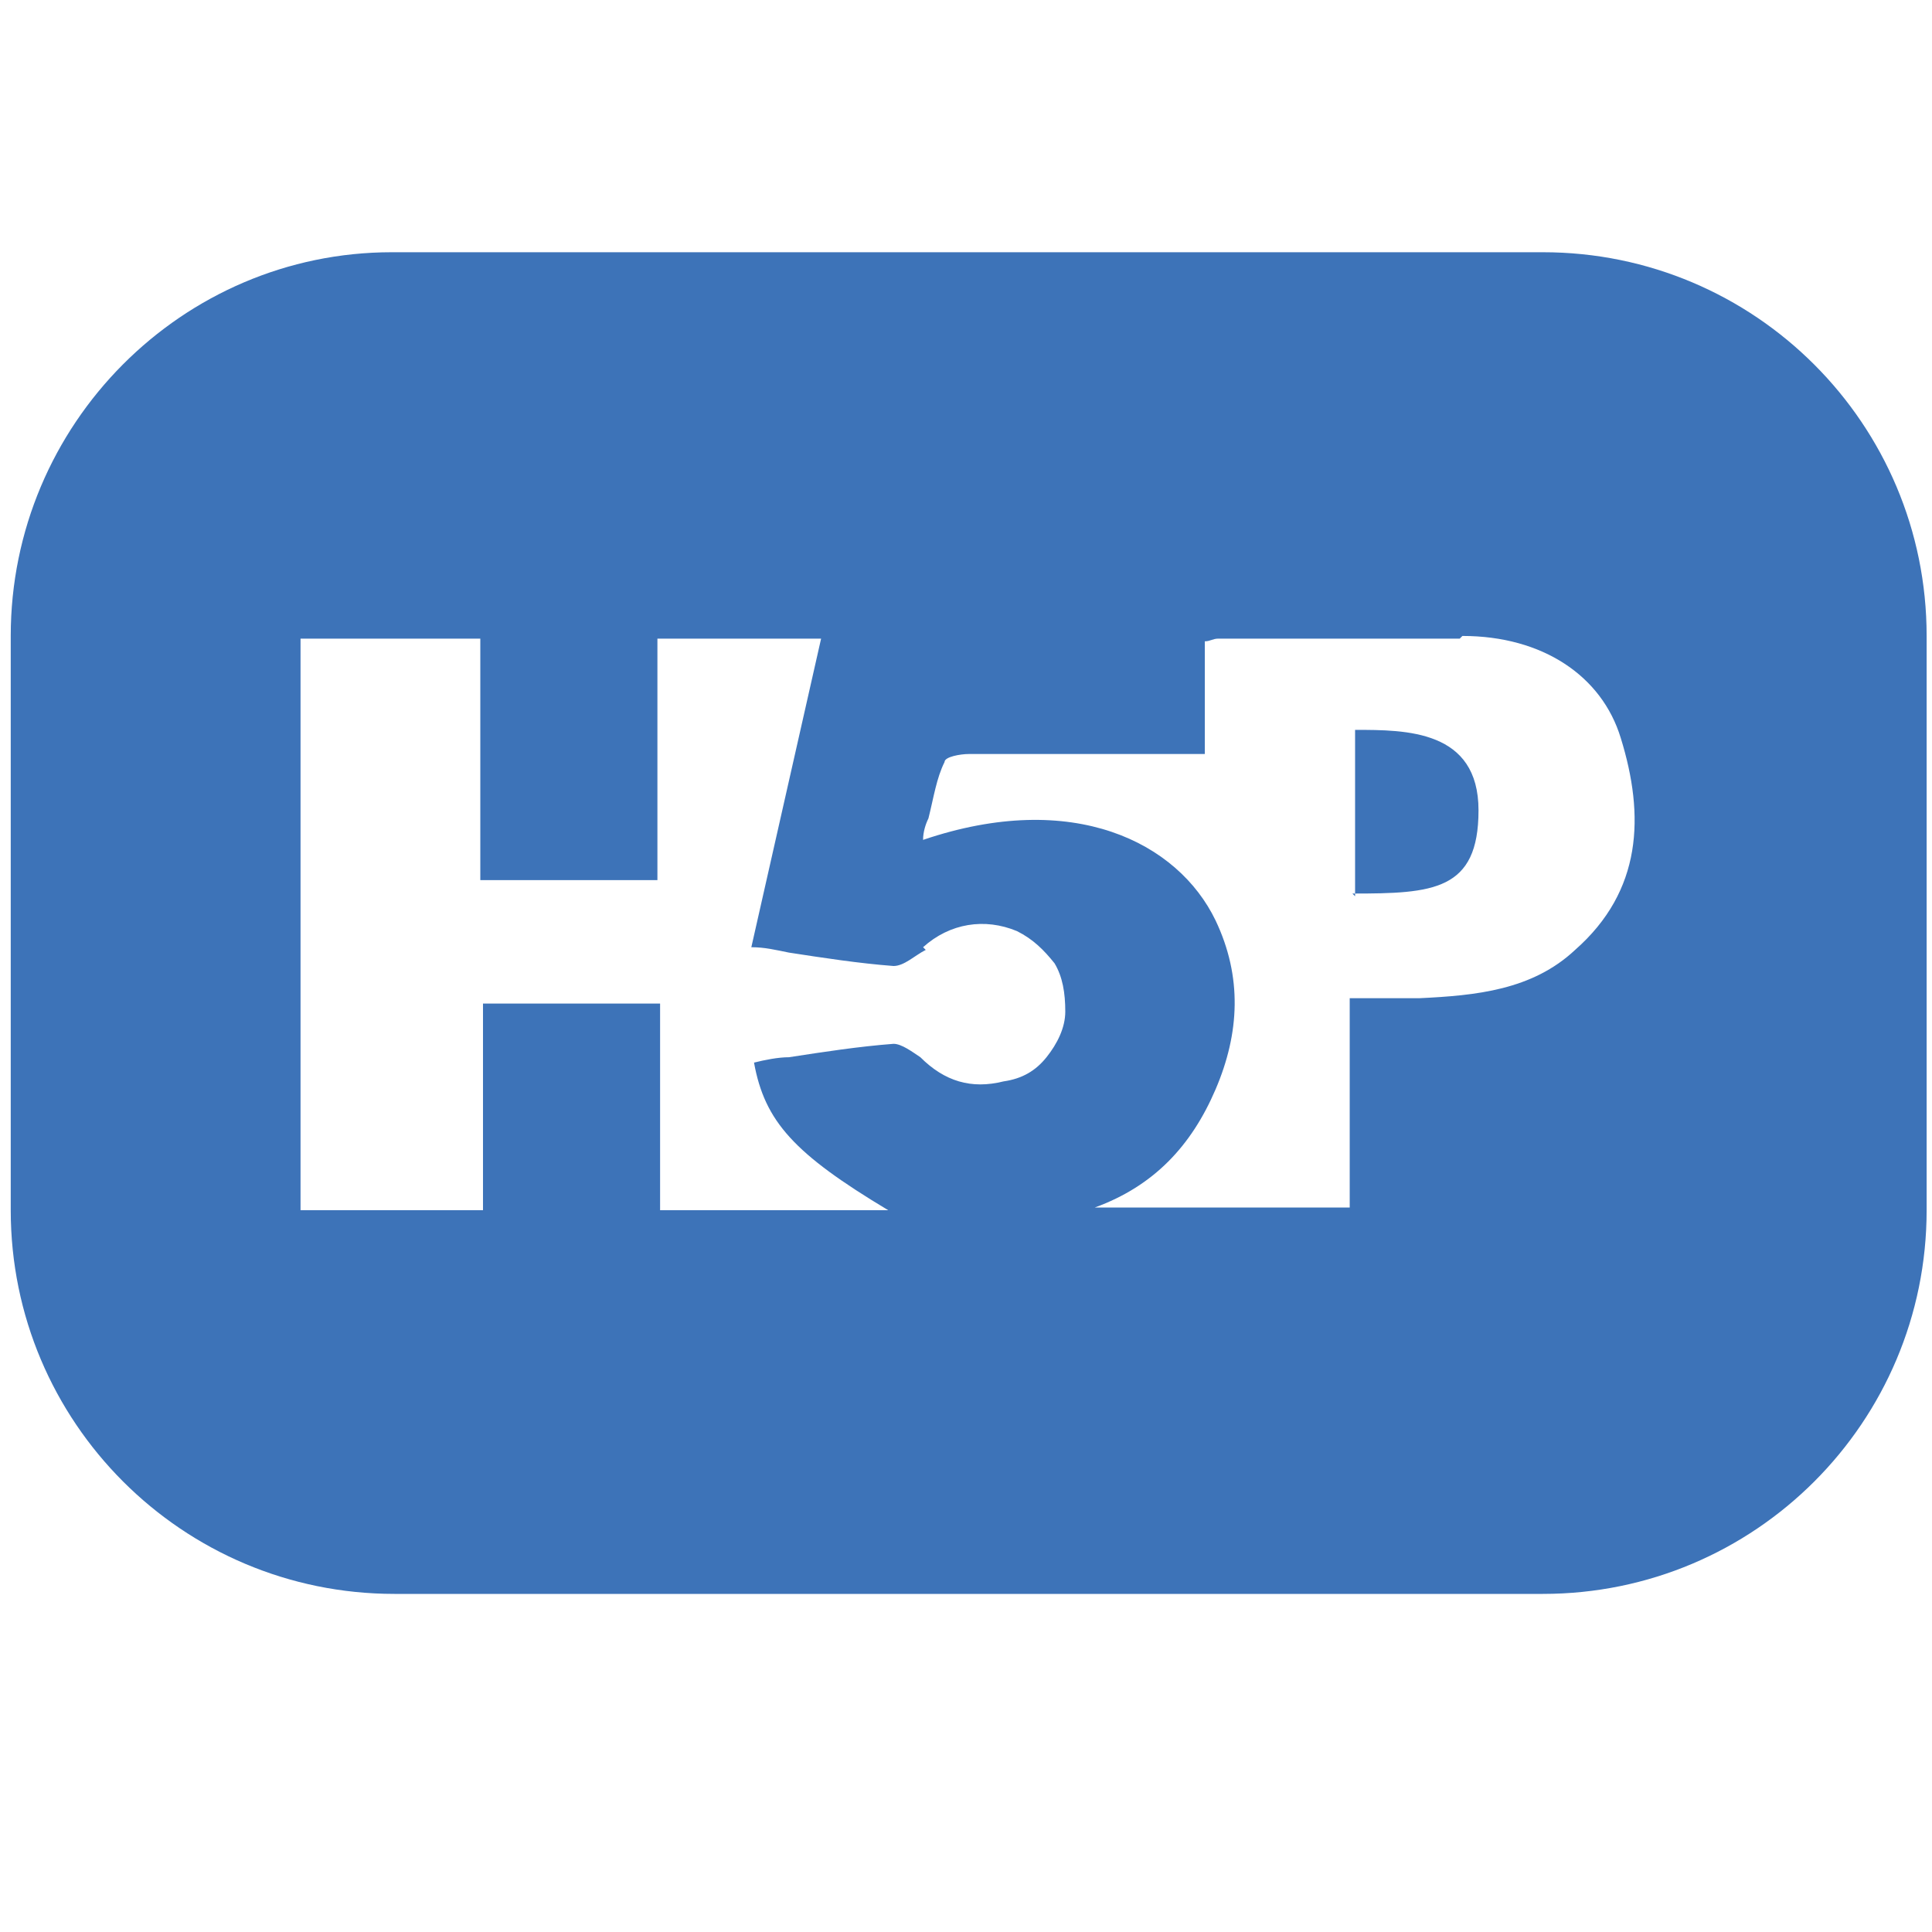 <?xml version="1.0" encoding="UTF-8"?>
<svg xmlns="http://www.w3.org/2000/svg" version="1.1" viewBox="0 0 72 72">
  <defs>
    <style>
      .cls-1 {
        fill: #3d73b8;
        fill-rule: evenodd;
      }
    </style>
  </defs>
  <!-- Generator: Adobe Illustrator 28.7.1, SVG Export Plug-In . SVG Version: 1.2.0 Build 142)  -->
  <g>
    <g id="Layer_1">
      <path class="cls-1" d="M14.6,9.4C6.8,9.4.4,15.8.4,23.7v21.4c0,7.9,6.4,14.3,14.3,14.3h42.8c7.9,0,14.3-6.4,14.3-14.3v-21.4c0-7.9-6.4-14.3-14.3-14.3H14.6ZM54.5,23.7c3,0,5.2,1.5,5.9,3.8.9,2.9.8,5.7-1.7,7.9-1.6,1.5-3.7,1.7-5.8,1.8-.8,0-1,0-1.4,0-.2,0-.6,0-1.2,0v7.8h-9.5c2.2-.8,3.6-2.3,4.5-4.4.9-2.1,1-4.2,0-6.3-1.4-2.9-5.3-4.9-10.9-3,0-.3.1-.6.2-.8h0c.2-.8.3-1.5.6-2.1,0-.2.6-.3.9-.3,2,0,4,0,5.9,0h0c.6,0,1.2,0,1.7,0h1.2v-4.2c.2,0,.3-.1.5-.1.9,0,1.7,0,2.6,0h0c2.1,0,4.3,0,6.4,0ZM34.4,35.3c1-.9,2.3-1.1,3.5-.6.6.3,1,.7,1.4,1.2.3.5.4,1.1.4,1.8,0,.6-.3,1.2-.7,1.7-.4.5-.9.8-1.6.9-1.2.3-2.2,0-3.1-.9-.3-.2-.7-.5-1-.5-1.3.1-2.6.3-3.9.5-.4,0-.9.1-1.3.2.4,2.2,1.5,3.4,5,5.5h-8.5v-7.7h-6.6v7.7h-6.8v-21.3h6.7v9h6.6v-9h6.1l-2.6,11.5c.5,0,.9.1,1.4.2h0c1.3.2,2.6.4,3.9.5.4,0,.8-.4,1.2-.6ZM50.5,33.4v-6.2h0c1.9,0,4.6,0,4.6,3s-1.7,3.1-4.7,3.1Z"/>
    </g>
  </g>
</svg>